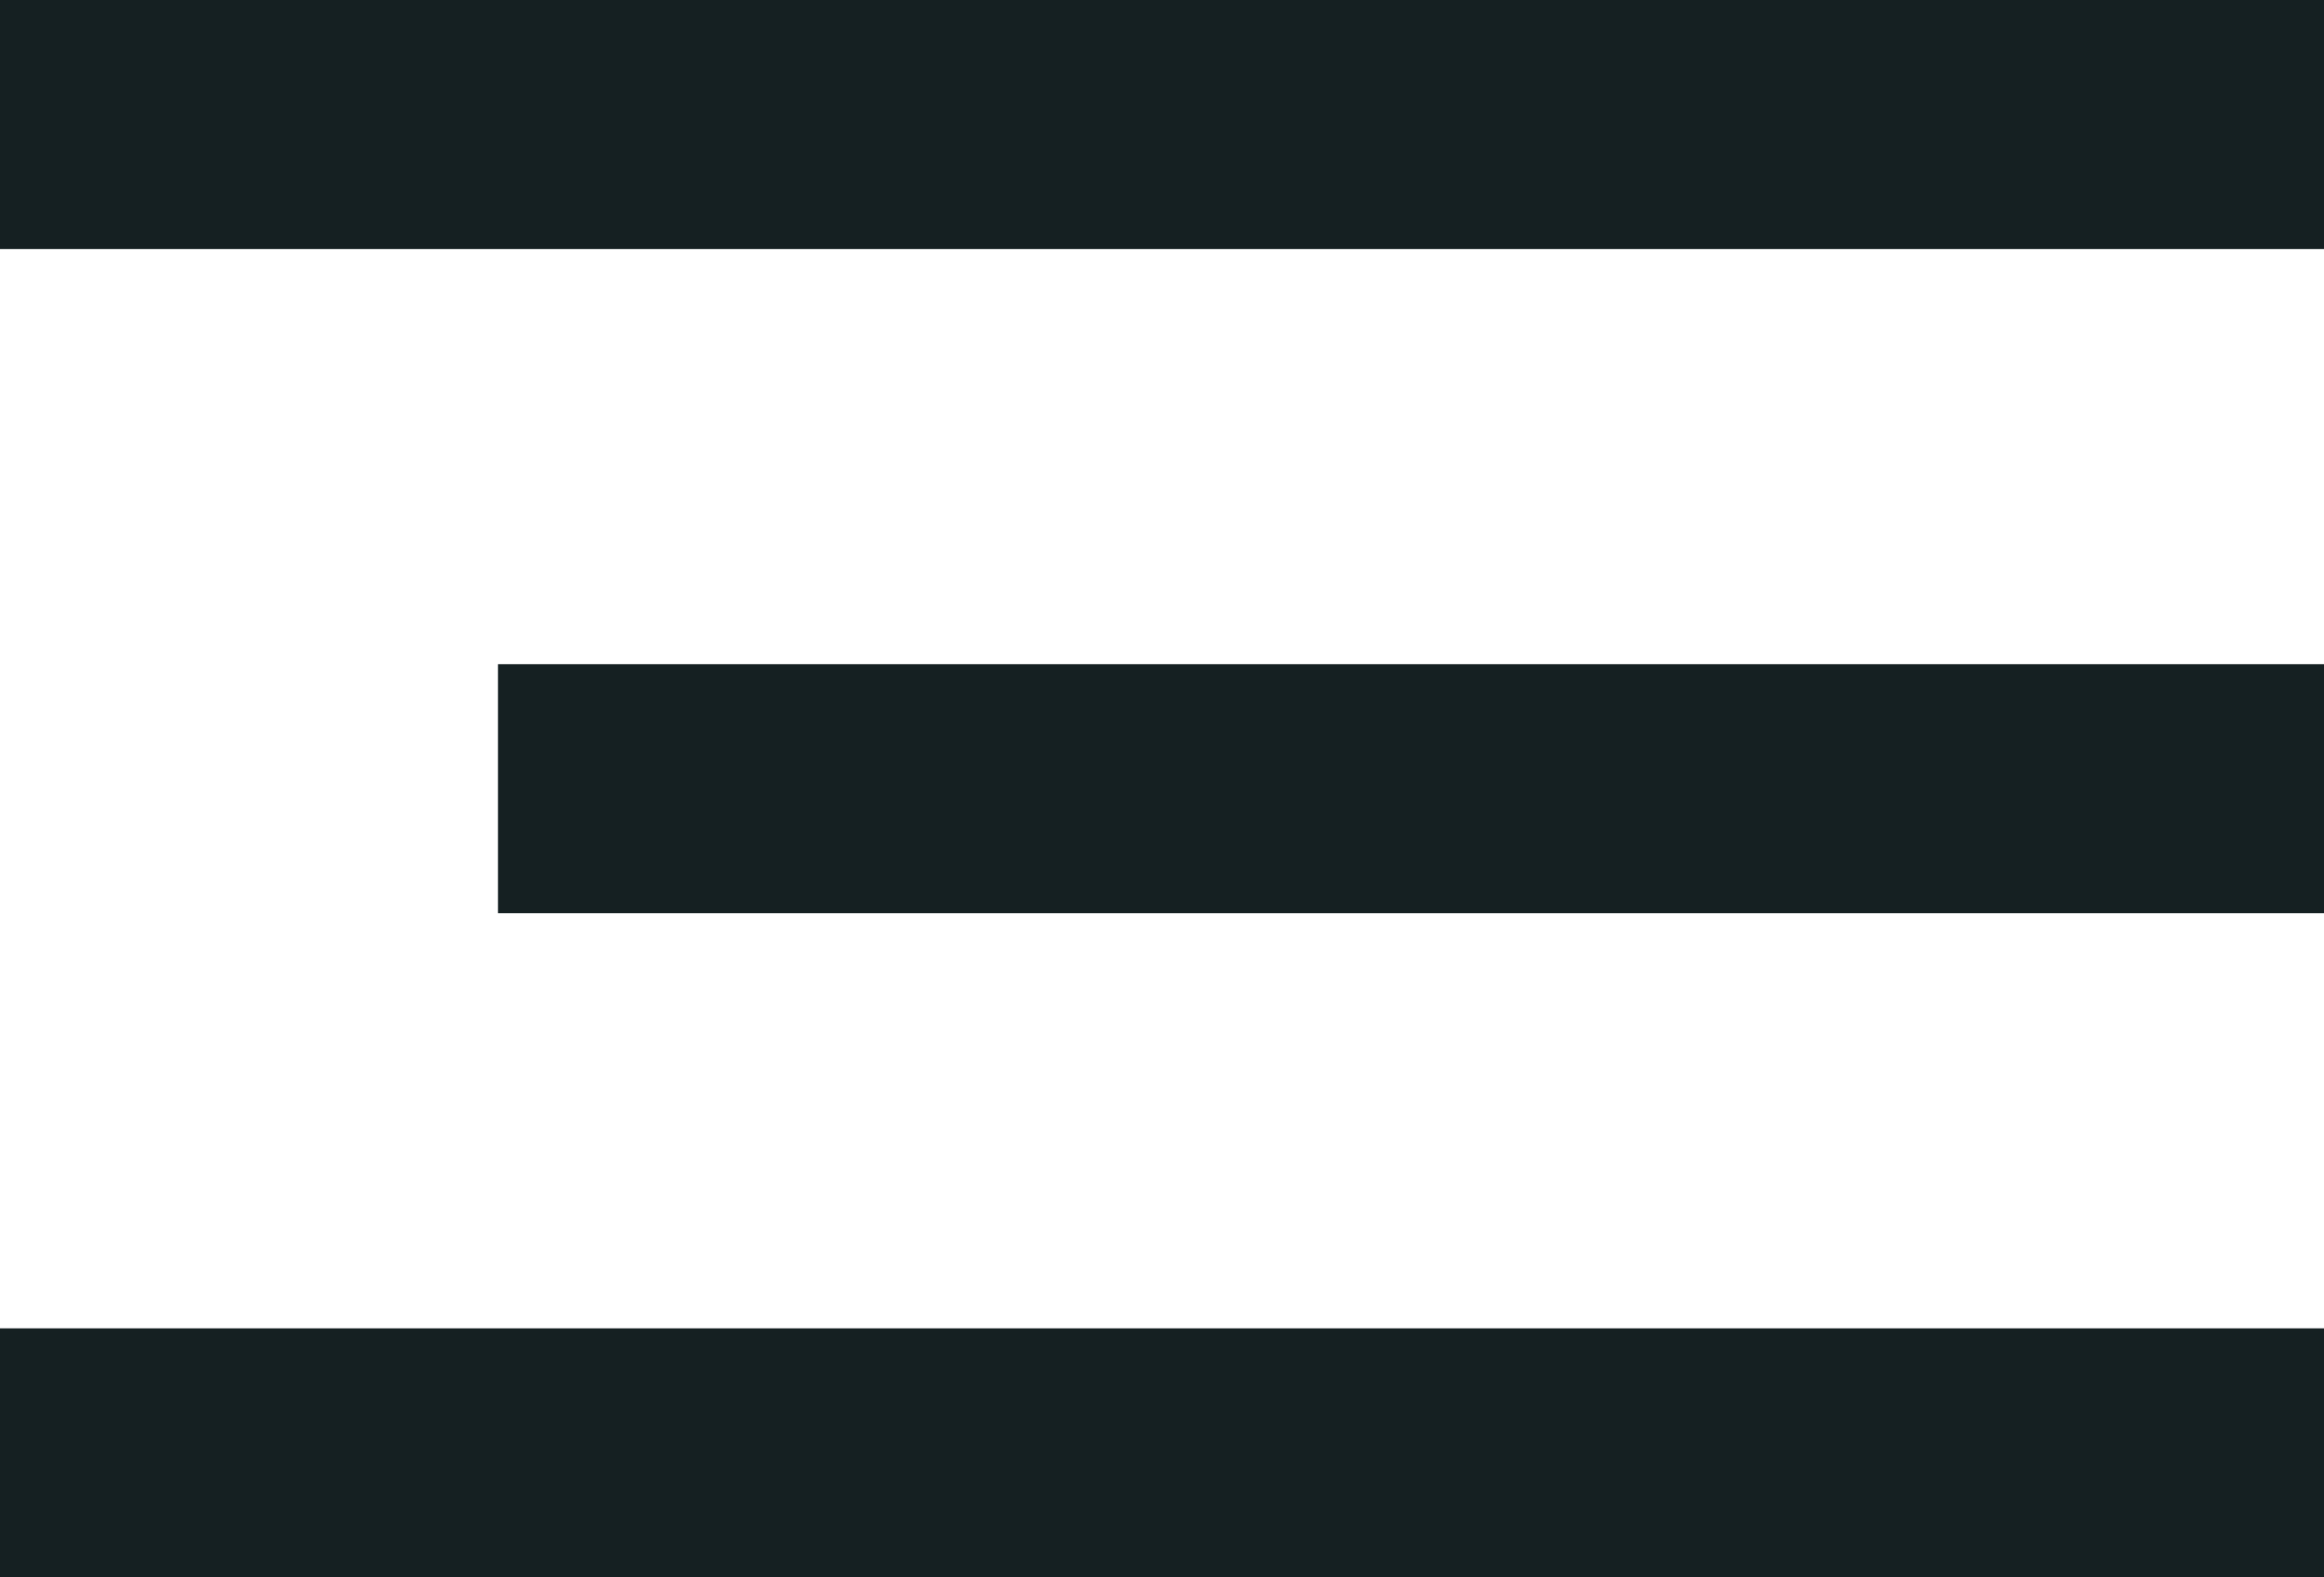 <?xml version="1.0" encoding="UTF-8"?> <svg xmlns="http://www.w3.org/2000/svg" width="28" height="19" viewBox="0 0 28 19" fill="none"><line y1="1.5" x2="28" y2="1.5" stroke="#152022" stroke-width="3"></line><line y1="17.5" x2="28" y2="17.5" stroke="#152022" stroke-width="3"></line><line x1="6" y1="9.5" x2="28" y2="9.5" stroke="#152022" stroke-width="3"></line></svg> 